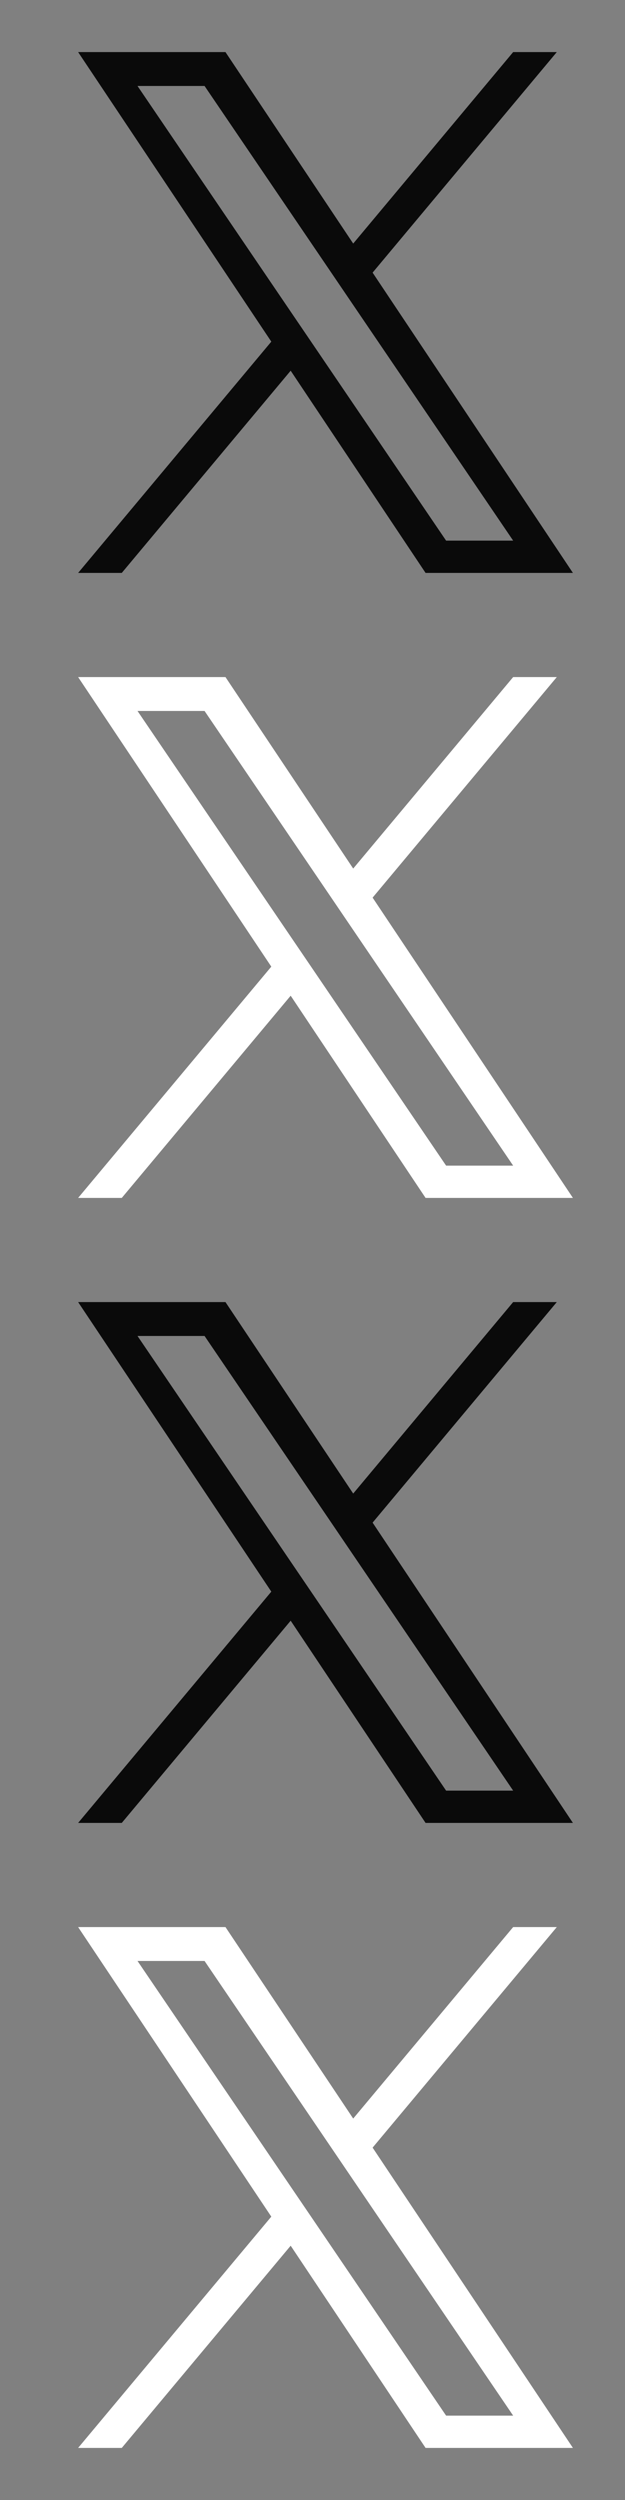 <svg width="24" height="96" xmlns="http://www.w3.org/2000/svg"><rect width="100%" height="100%" fill="#808080" stroke="none"/><defs><symbol id="icon"><path d="M14.308 10.469 21.381 2h-1.676L13.563 9.353 8.658 2H3l7.418 11.119L3 22h1.676l6.486-7.765L16.342 22H22zm-2.296 2.749-.752-1.107-5.98-8.81h2.575l4.826 7.11.751 1.107 6.273 9.242h-2.575z"/></symbol></defs><use x="0" y="0" href="#icon" fill="#0a0a0a"/><use x="0" y="24" href="#icon" fill="#fff"/><use x="0" y="48" href="#icon" fill="#0a0a0a"/><use x="0" y="72" href="#icon" fill="#fff"/></svg>